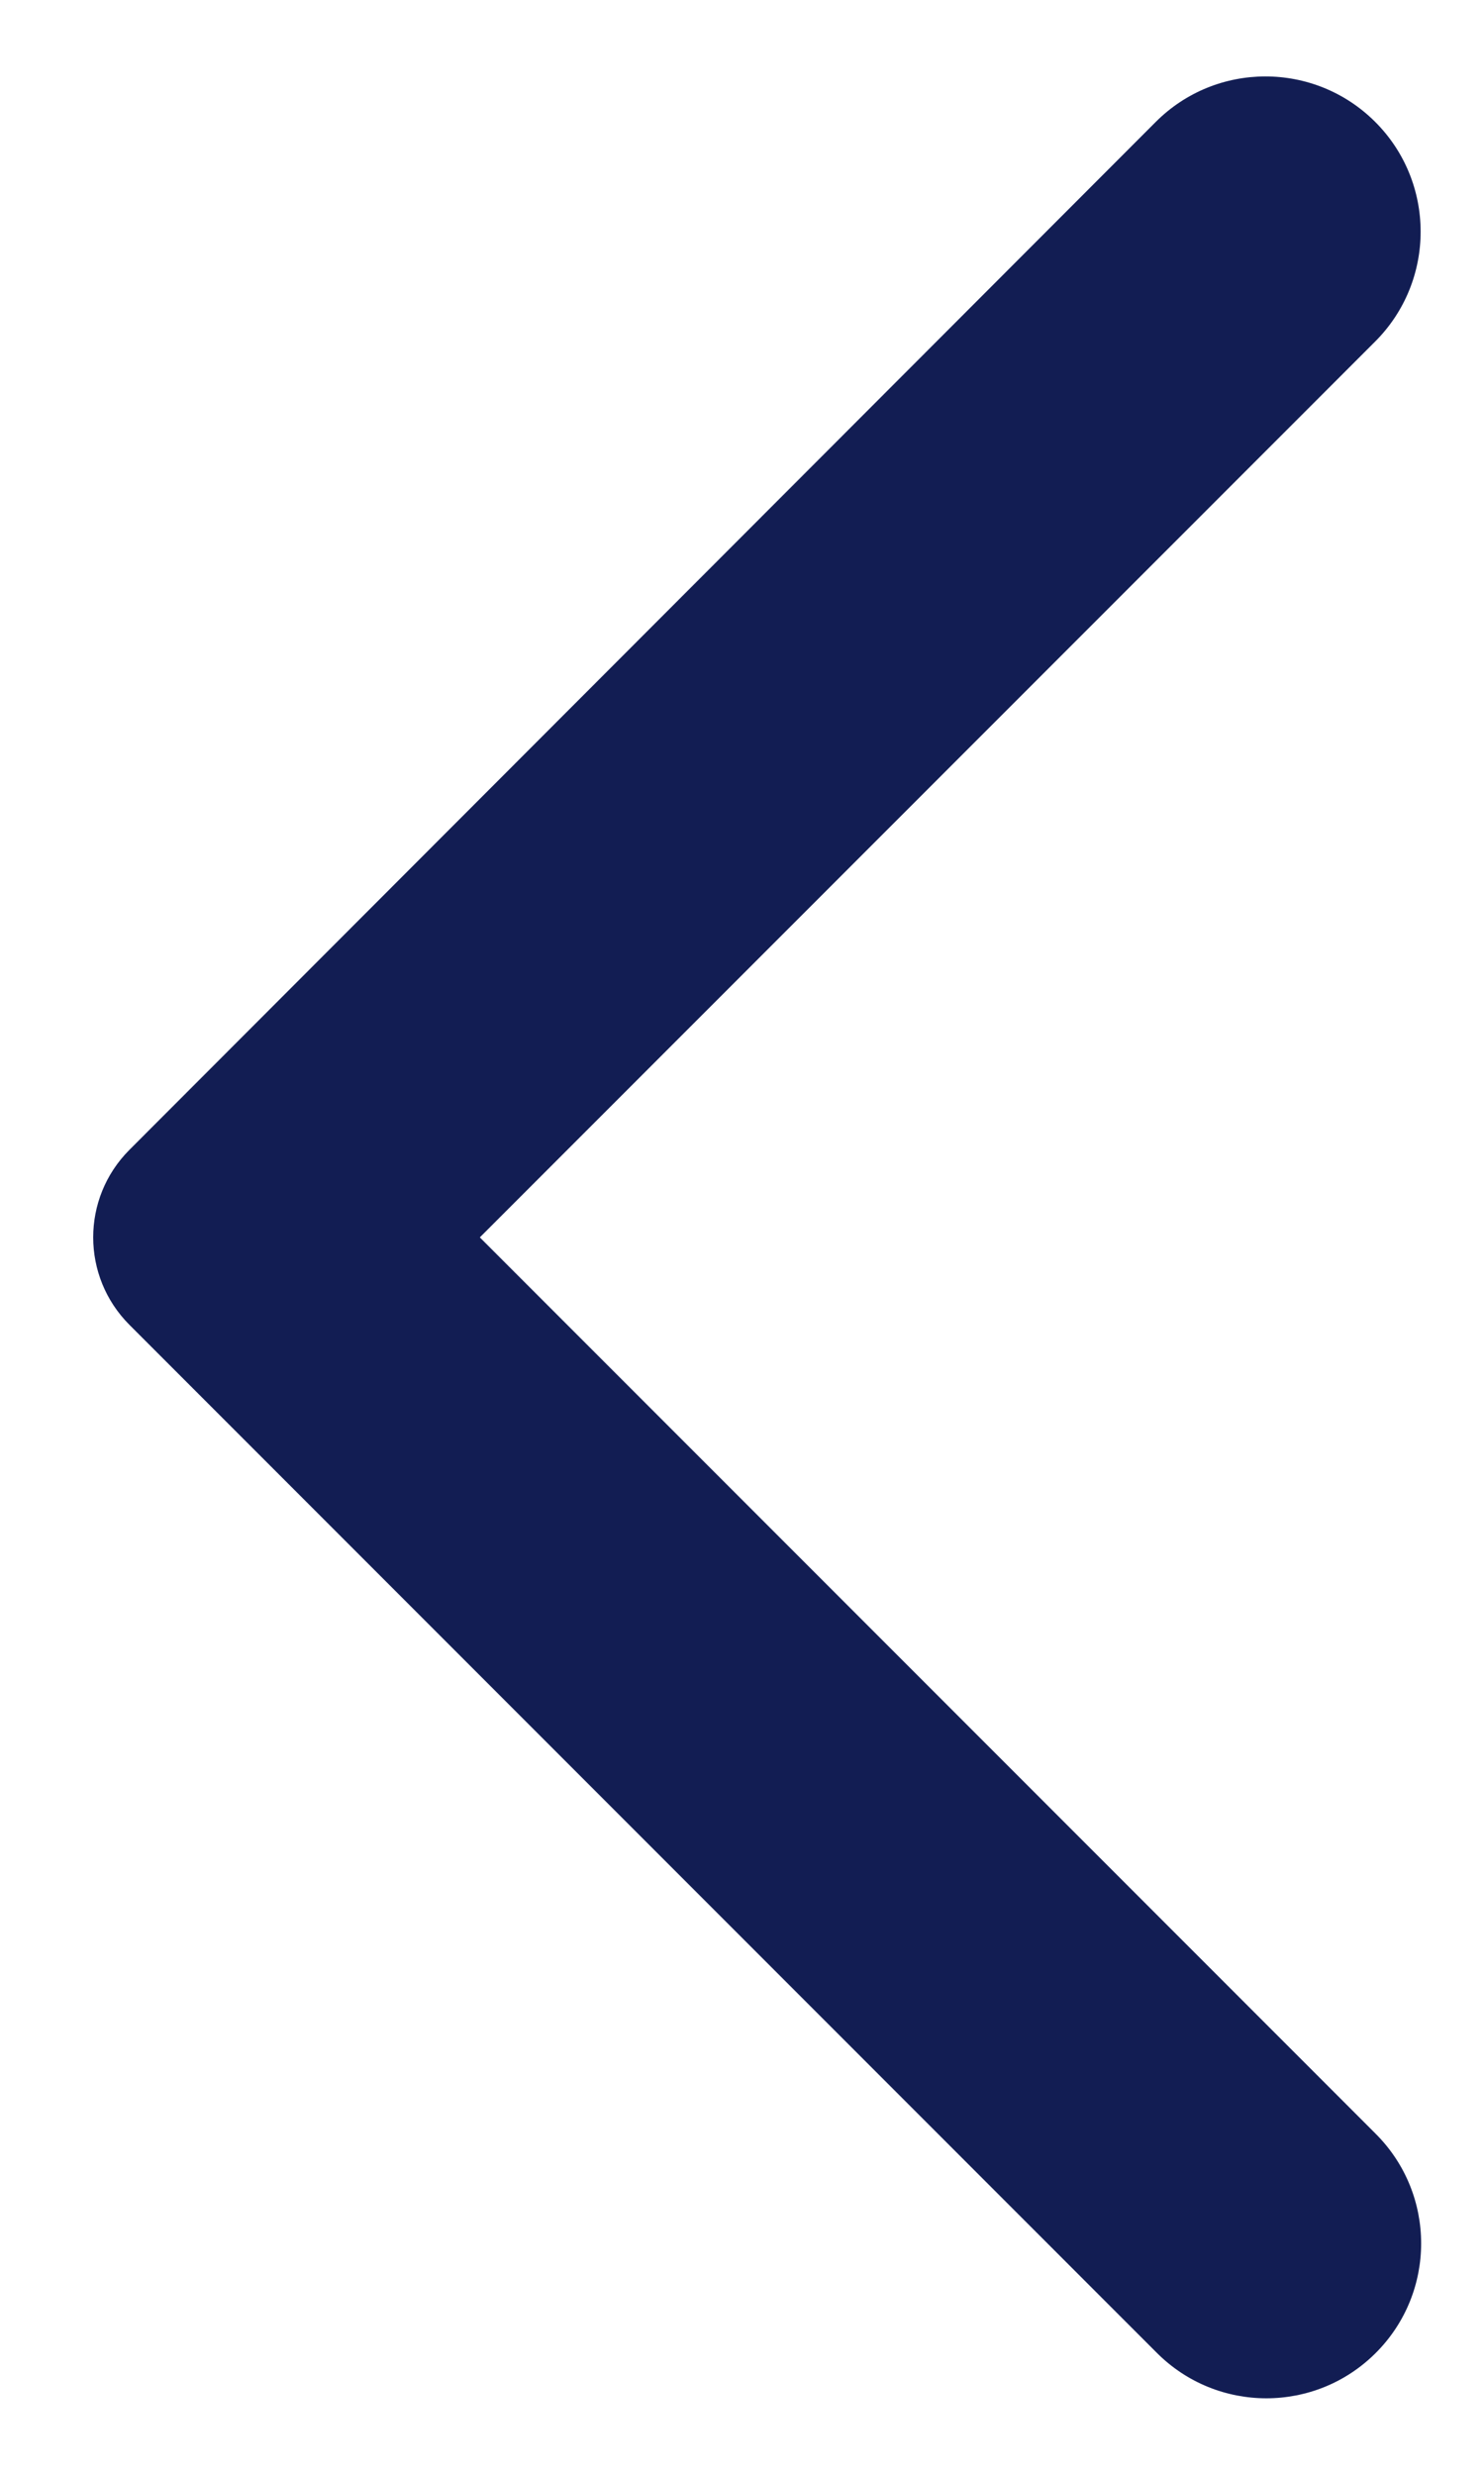 <svg width="12" height="20" viewBox="0 0 12 20" fill="none" xmlns="http://www.w3.org/2000/svg">
<path d="M11.12 2.76C11.611 2.269 11.61 1.472 11.118 0.983C10.627 0.495 9.834 0.496 9.345 0.986L1.046 9.293C0.656 9.684 0.656 10.316 1.047 10.707L9.355 19.015C9.844 19.504 10.636 19.504 11.125 19.015C11.614 18.526 11.614 17.734 11.125 17.245L3.88 10L11.12 2.76Z" fill="#121D53"/>
</svg>
